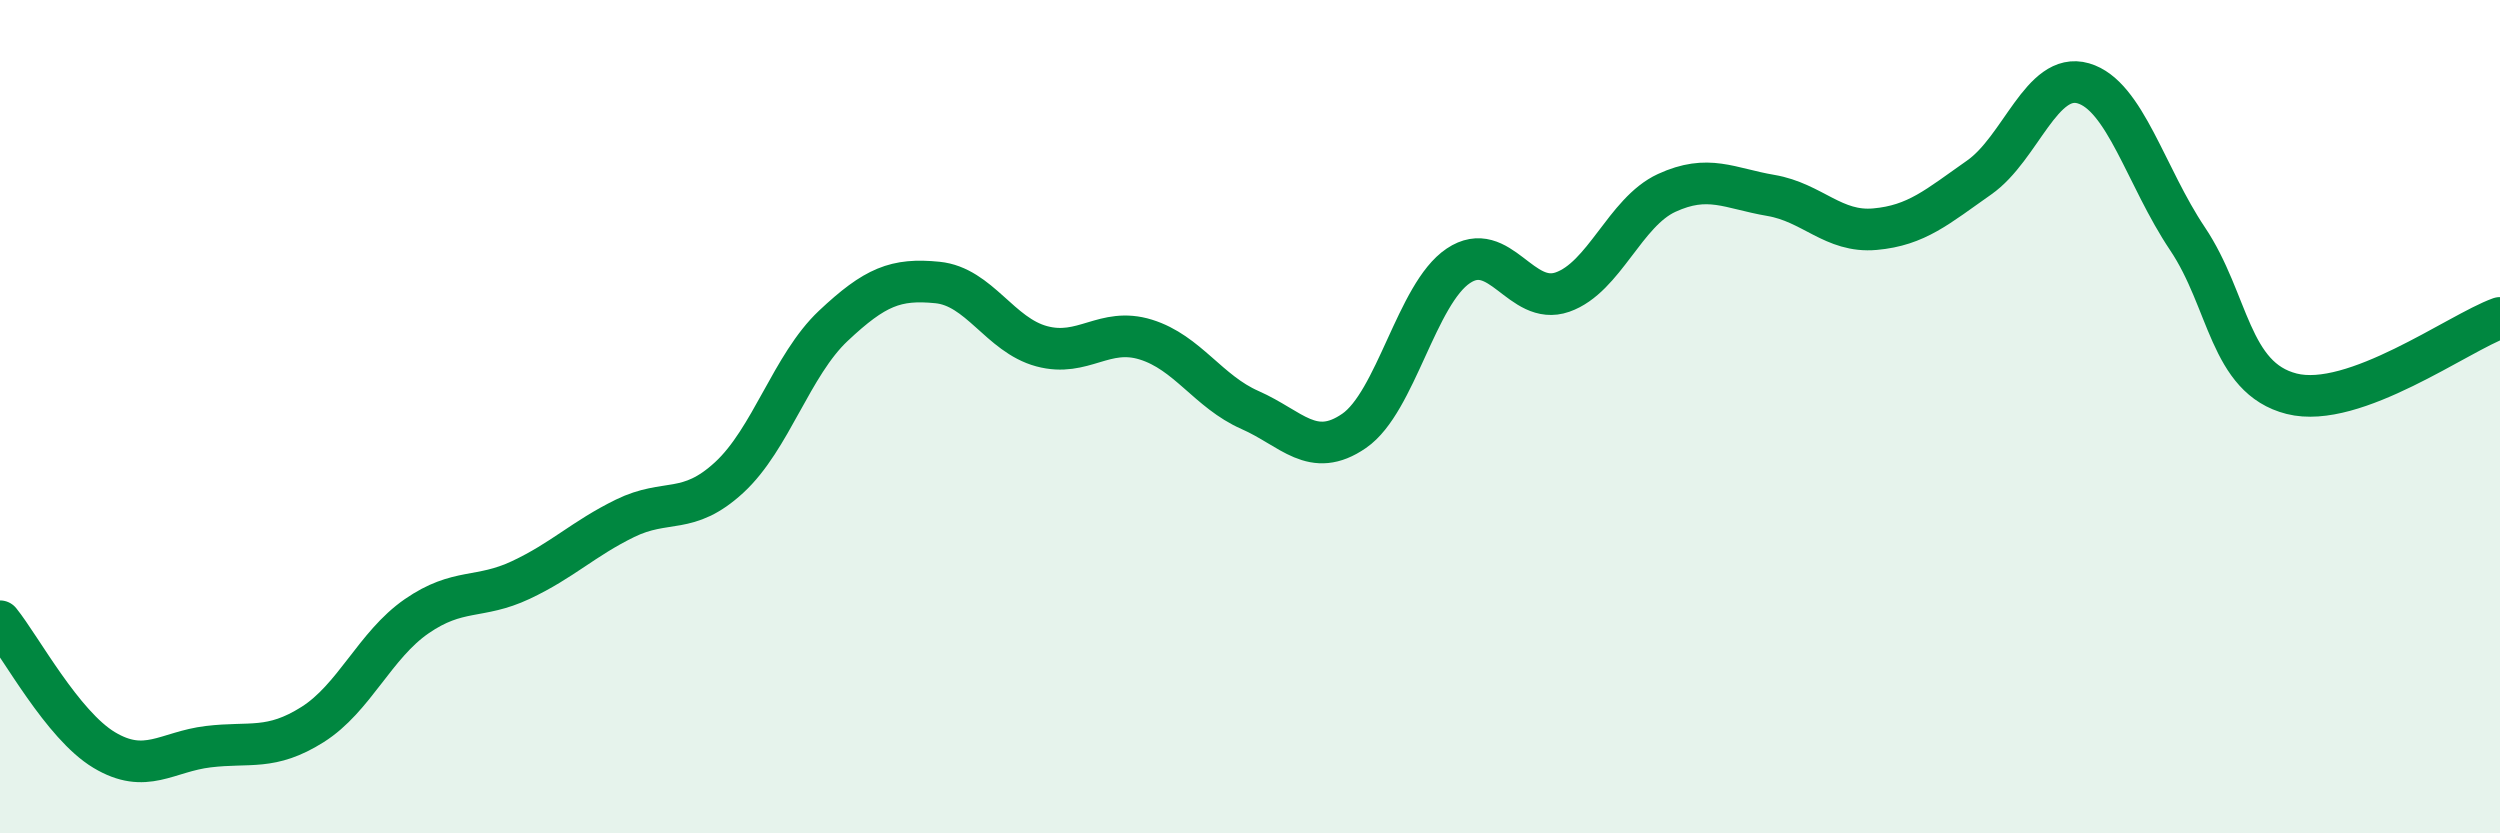 
    <svg width="60" height="20" viewBox="0 0 60 20" xmlns="http://www.w3.org/2000/svg">
      <path
        d="M 0,14.91 C 0.5,15.53 1.5,17.4 2.5,18 C 3.5,18.6 4,18.04 5,17.92 C 6,17.8 6.5,18.02 7.5,17.39 C 8.5,16.76 9,15.48 10,14.79 C 11,14.1 11.5,14.39 12.5,13.92 C 13.5,13.45 14,12.93 15,12.44 C 16,11.95 16.5,12.38 17.5,11.46 C 18.5,10.54 19,8.76 20,7.82 C 21,6.88 21.5,6.68 22.5,6.78 C 23.5,6.88 24,8.04 25,8.31 C 26,8.58 26.5,7.84 27.5,8.15 C 28.5,8.46 29,9.4 30,9.84 C 31,10.28 31.5,11.03 32.5,10.34 C 33.5,9.65 34,7.05 35,6.38 C 36,5.71 36.5,7.36 37.5,7.01 C 38.5,6.66 39,5.09 40,4.63 C 41,4.17 41.5,4.52 42.5,4.69 C 43.5,4.86 44,5.59 45,5.5 C 46,5.41 46.5,4.96 47.5,4.26 C 48.5,3.56 49,1.71 50,2 C 51,2.29 51.5,4.24 52.5,5.73 C 53.5,7.22 53.5,9.07 55,9.45 C 56.5,9.83 59,7.99 60,7.63L60 20L0 20Z"
        fill="#008740"
        opacity="0.1"
        stroke-linecap="round"
        stroke-linejoin="round"
      />
      <path
        d="M 0,14.91 C 0.5,15.53 1.5,17.4 2.5,18 C 3.5,18.6 4,18.04 5,17.92 C 6,17.8 6.5,18.02 7.5,17.39 C 8.5,16.76 9,15.48 10,14.79 C 11,14.1 11.5,14.39 12.5,13.92 C 13.5,13.45 14,12.93 15,12.44 C 16,11.95 16.5,12.38 17.5,11.46 C 18.5,10.54 19,8.76 20,7.82 C 21,6.88 21.5,6.68 22.5,6.78 C 23.5,6.88 24,8.04 25,8.31 C 26,8.58 26.5,7.84 27.5,8.15 C 28.5,8.46 29,9.4 30,9.84 C 31,10.28 31.5,11.03 32.5,10.34 C 33.5,9.65 34,7.05 35,6.38 C 36,5.71 36.5,7.36 37.5,7.01 C 38.5,6.66 39,5.09 40,4.63 C 41,4.17 41.5,4.52 42.5,4.69 C 43.5,4.86 44,5.59 45,5.5 C 46,5.41 46.5,4.96 47.5,4.26 C 48.5,3.56 49,1.71 50,2 C 51,2.29 51.5,4.24 52.5,5.73 C 53.5,7.22 53.5,9.07 55,9.45 C 56.5,9.83 59,7.99 60,7.63"
        stroke="#008740"
        stroke-width="1"
        fill="none"
        stroke-linecap="round"
        stroke-linejoin="round"
      />
    </svg>
  